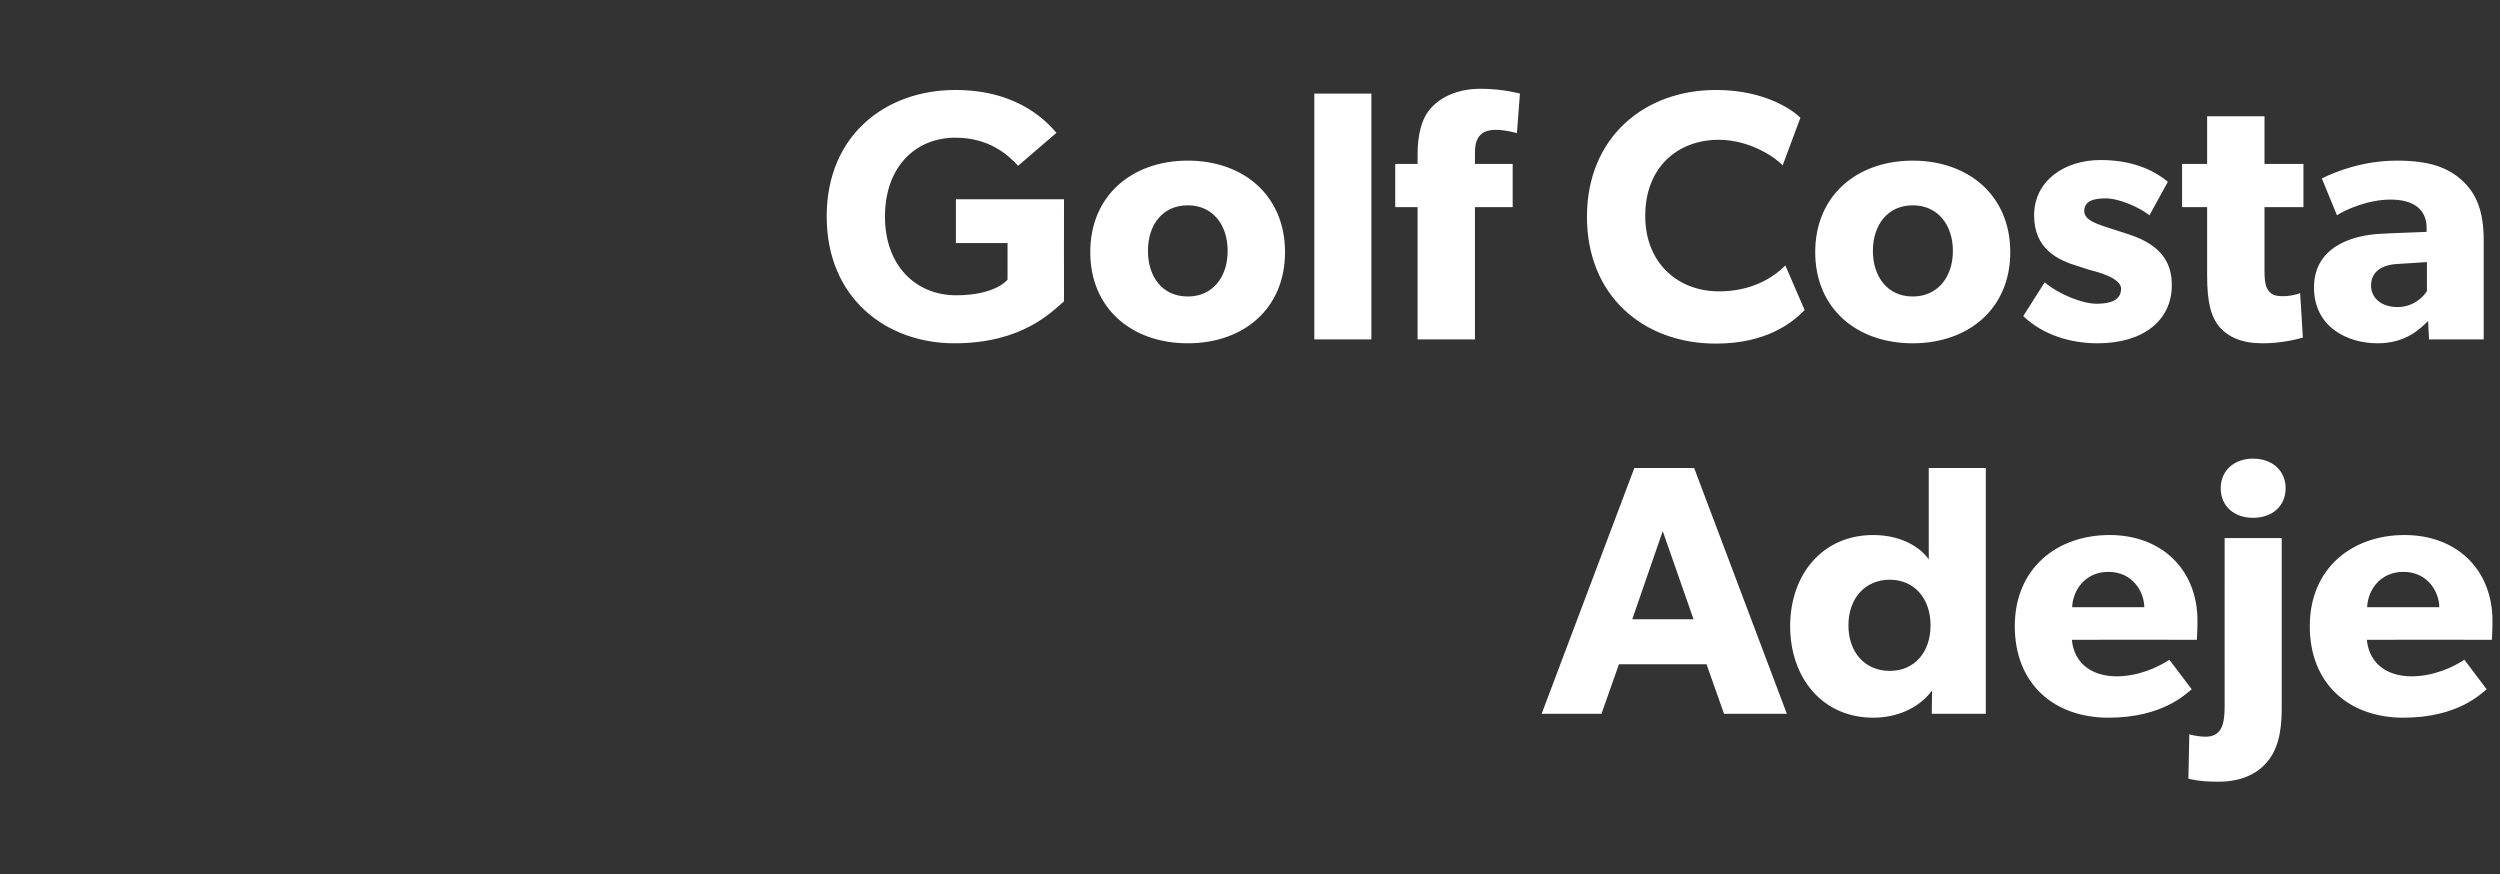 <?xml version="1.0" standalone="no"?><!DOCTYPE svg PUBLIC "-//W3C//DTD SVG 1.1//EN" "http://www.w3.org/Graphics/SVG/1.1/DTD/svg11.dtd"><svg xmlns="http://www.w3.org/2000/svg" version="1.1" width="828px" height="289.6px" viewBox="0 -18 828 289.6" style="top:-18px"><rect x="0" y="-18" width="828" height="289.6" fill="#333333" stroke="none"/>  <desc>Golf Costa Adeje</desc>  <defs/>  <g id="Polygon61674">    <path d="M 561.1 137 L 591.8 218.4 L 571 218.4 L 565.2 202 L 536.2 202 L 530.4 218.4 L 510.6 218.4 L 541.3 137 L 561.1 137 Z M 550.7 157.9 L 540.6 187.1 L 560.9 187.1 L 550.7 157.9 Z M 639.9 210.7 C 635.5 216.6 628.2 219.7 620.4 219.7 C 603.6 219.7 592.9 206.5 592.9 189.4 C 592.9 172.3 603.6 159.2 620.4 159.2 C 631.1 159.2 637 164.5 638.8 167.3 C 638.85 167.3 638.8 163.8 638.8 163.8 L 638.8 137 L 657.7 137 L 657.7 218.4 L 639.8 218.4 C 639.8 218.4 639.91 210.73 639.9 210.7 Z M 639.4 189.1 C 639.4 180.2 634 174 625.9 174 C 617.7 174 612.2 180.2 612.2 189.1 C 612.2 198.1 617.7 204.2 625.9 204.2 C 634 204.2 639.4 198.1 639.4 189.1 Z M 698.3 219.7 C 680.4 219.7 667.3 208.6 667.3 189.4 C 667.3 170.1 681.4 159.2 698.7 159.2 C 715.9 159.2 727.8 170.6 727.8 187.6 C 727.82 190.43 727.6 193.9 727.6 193.9 C 727.6 193.9 686.17 193.85 686.2 193.9 C 687 202.2 693.4 206 701 206 C 708.6 206 715.2 202.7 718.5 200.5 C 718.5 200.5 725.9 210.3 725.9 210.3 C 724 211.7 716.4 219.7 698.3 219.7 Z M 698.3 171.4 C 690.5 171.4 686.5 177.6 686.3 183.1 C 686.3 183.1 710.2 183.1 710.2 183.1 C 710.1 177.8 706.2 171.4 698.3 171.4 Z M 746.2 133.9 C 752.6 133.9 757 137.9 757 143.7 C 757 149.6 752.6 153.5 746.2 153.5 C 739.9 153.5 735.5 149.6 735.5 143.7 C 735.5 137.9 739.9 133.9 746.2 133.9 Z M 730.4 226 C 735.6 226 736.8 222.3 736.8 216 C 736.79 216.04 736.8 160.2 736.8 160.2 L 755.7 160.2 C 755.7 160.2 755.67 216.98 755.7 217 C 755.7 224.4 754.4 230.6 750.4 234.9 C 747.3 238.3 742.3 240.9 734.7 240.9 C 728.29 240.94 724.8 239.9 724.8 239.9 L 725.1 225.2 C 725.1 225.2 727.47 225.95 730.4 226 Z M 796 219.7 C 778.1 219.7 765 208.6 765 189.4 C 765 170.1 779.1 159.2 796.4 159.2 C 813.6 159.2 825.5 170.6 825.5 187.6 C 825.52 190.43 825.3 193.9 825.3 193.9 C 825.3 193.9 783.87 193.85 783.9 193.9 C 784.7 202.2 791.1 206 798.7 206 C 806.3 206 812.9 202.7 816.2 200.5 C 816.2 200.5 823.6 210.3 823.6 210.3 C 821.7 211.7 814.1 219.7 796 219.7 Z M 796 171.4 C 788.2 171.4 784.2 177.6 784 183.1 C 784 183.1 807.9 183.1 807.9 183.1 C 807.8 177.8 803.9 171.4 796 171.4 Z " stroke="none" fill="#ffffff"/>  </g>  <g id="Polygon61673">    <path d="M 352.4 48 C 352.4 48 352.35 81.77 352.4 81.8 C 348.2 85.4 338.5 95.7 316.1 95.7 C 293.6 95.7 273.8 80.8 273.8 53.7 C 273.8 26.5 293.6 11.8 316.4 11.8 C 338 11.8 347.3 23.1 349.9 26 C 349.9 26 337.2 36.9 337.2 36.9 C 333.8 33.2 327.5 27.6 316.4 27.6 C 303.3 27.6 293.1 37.2 293.1 53.7 C 293.1 70.2 303.5 79.8 316.7 79.8 C 329.93 79.77 333.7 74.6 333.7 74.6 L 333.7 62.5 L 316.6 62.5 L 316.6 48 L 352.4 48 Z M 393.4 35.2 C 411.8 35.2 425.6 46.7 425.6 65.5 C 425.6 84.3 411.8 95.7 393.4 95.7 C 375 95.7 361.1 84.3 361.1 65.5 C 361.1 46.7 375 35.2 393.4 35.2 Z M 406.6 65.1 C 406.6 56.5 401.7 50 393.4 50 C 385 50 380.2 56.5 380.2 65.1 C 380.2 73.7 385 80.2 393.4 80.2 C 401.7 80.2 406.6 73.7 406.6 65.1 Z M 454.2 13 L 454.2 94.4 L 435.3 94.4 L 435.3 13 L 454.2 13 Z M 462.1 50.6 L 462.1 36.3 L 469.5 36.3 C 469.5 36.3 469.52 33.16 469.5 33.2 C 469.5 26.7 470.8 21 474.2 17.5 C 477.7 13.8 483.2 11.4 490.5 11.4 C 497.96 11.44 503.4 13 503.4 13 L 502.4 26.1 C 502.4 26.1 498.79 25.01 495.5 25 C 489.9 25 488.5 28.2 488.5 32.6 C 488.52 32.57 488.5 36.3 488.5 36.3 L 501 36.3 L 501 50.6 L 488.5 50.6 L 488.5 94.4 L 469.5 94.4 L 469.5 50.6 L 462.1 50.6 Z M 568.3 95.8 C 544.3 95.8 525.6 80 525.6 53.8 C 525.6 27.5 544.6 11.8 568.3 11.8 C 585 11.8 594.1 18.8 596.3 21 C 596.3 21 590.4 36.8 590.4 36.8 C 588.8 34.8 580.1 28.3 569.3 28.3 C 555.5 28.3 544.9 37.5 544.9 53.5 C 544.9 69.4 556 78.5 569.3 78.5 C 579.5 78.5 586.8 74.5 591.3 69.9 C 591.3 69.9 597.7 84.7 597.7 84.7 C 593.5 89 584.9 95.8 568.3 95.8 Z M 633.5 35.2 C 651.9 35.2 665.8 46.7 665.8 65.5 C 665.8 84.3 651.9 95.7 633.5 95.7 C 615.1 95.7 601.2 84.3 601.2 65.5 C 601.2 46.7 615.1 35.2 633.5 35.2 Z M 646.8 65.1 C 646.8 56.5 641.8 50 633.5 50 C 625.2 50 620.3 56.5 620.3 65.1 C 620.3 73.7 625.2 80.2 633.5 80.2 C 641.8 80.2 646.8 73.7 646.8 65.1 Z M 694.4 82.6 C 699.1 82.6 702.5 81.4 702.5 77.6 C 702.5 73.9 694 71.9 691.8 71.3 C 691.8 71.3 688.7 70.3 688.7 70.3 C 681.5 68.2 673.7 64.5 673.7 53.3 C 673.7 42 683.6 35 695.7 35 C 707.9 35 714.7 39.5 718 42.2 C 718 42.2 711.9 53.3 711.9 53.3 C 708.6 50.7 702 47.7 697.3 47.7 C 692.8 47.7 690.3 48.9 690.3 51.9 C 690.3 55 694.8 56.3 698.8 57.6 C 698.8 57.6 705 59.6 705 59.6 C 717.1 63.5 719.3 70.3 719.3 76.5 C 719.3 88 710 95.7 694.7 95.7 C 685.9 95.7 676.7 93 670.1 86.7 C 670.1 86.7 677.2 75.5 677.2 75.5 C 681.9 79.5 689.7 82.6 694.4 82.6 Z M 749.3 95.7 C 742.6 95.7 738.1 93.7 735.1 90.3 C 732.2 86.8 731 82 731 73.2 C 731.01 73.16 731 50.6 731 50.6 L 722.7 50.6 L 722.7 36.3 L 731 36.3 L 731 20.5 L 750 20.5 L 750 36.3 L 762.9 36.3 L 762.9 50.6 L 750 50.6 C 750 50.6 750.01 71.51 750 71.5 C 750 76.5 750.7 77.6 751.7 78.7 C 752.5 79.6 753.7 80.1 756.1 80.1 C 759.09 80.12 761.8 79.1 761.8 79.1 C 761.8 79.1 762.75 93.81 762.7 93.8 C 761.3 94.2 756.1 95.7 749.3 95.7 Z M 787.5 95.7 C 777.3 95.7 766.4 90.2 766.4 77.2 C 766.4 64.2 778.3 59.8 789.1 59.4 C 789.06 59.35 803.7 58.8 803.7 58.8 C 803.7 58.8 803.69 57.46 803.7 57.5 C 803.7 51.3 799.3 48.1 791.8 48.1 C 784.3 48.1 776.9 51.4 774 53.3 C 774 53.3 769 41.1 769 41.1 C 774 38.6 783 35.2 793.9 35.2 C 804.8 35.2 811 37.6 815.6 41.9 C 820.1 46.1 822.6 51.8 822.6 61.6 C 822.57 61.59 822.6 94.4 822.6 94.4 L 804.5 94.4 C 804.5 94.4 804.17 88.26 804.2 88.3 C 801.7 90.7 797 95.7 787.5 95.7 Z M 785.3 76.5 C 785.3 80.9 788.9 83.7 794.1 83.7 C 799.2 83.7 802.6 80.4 803.8 78.4 C 803.81 78.35 803.8 68.8 803.8 68.8 C 803.8 68.8 794.49 69.38 794.5 69.4 C 788.7 69.6 785.3 72.1 785.3 76.5 Z " stroke="none" fill="#ffffff"/>  </g></svg>